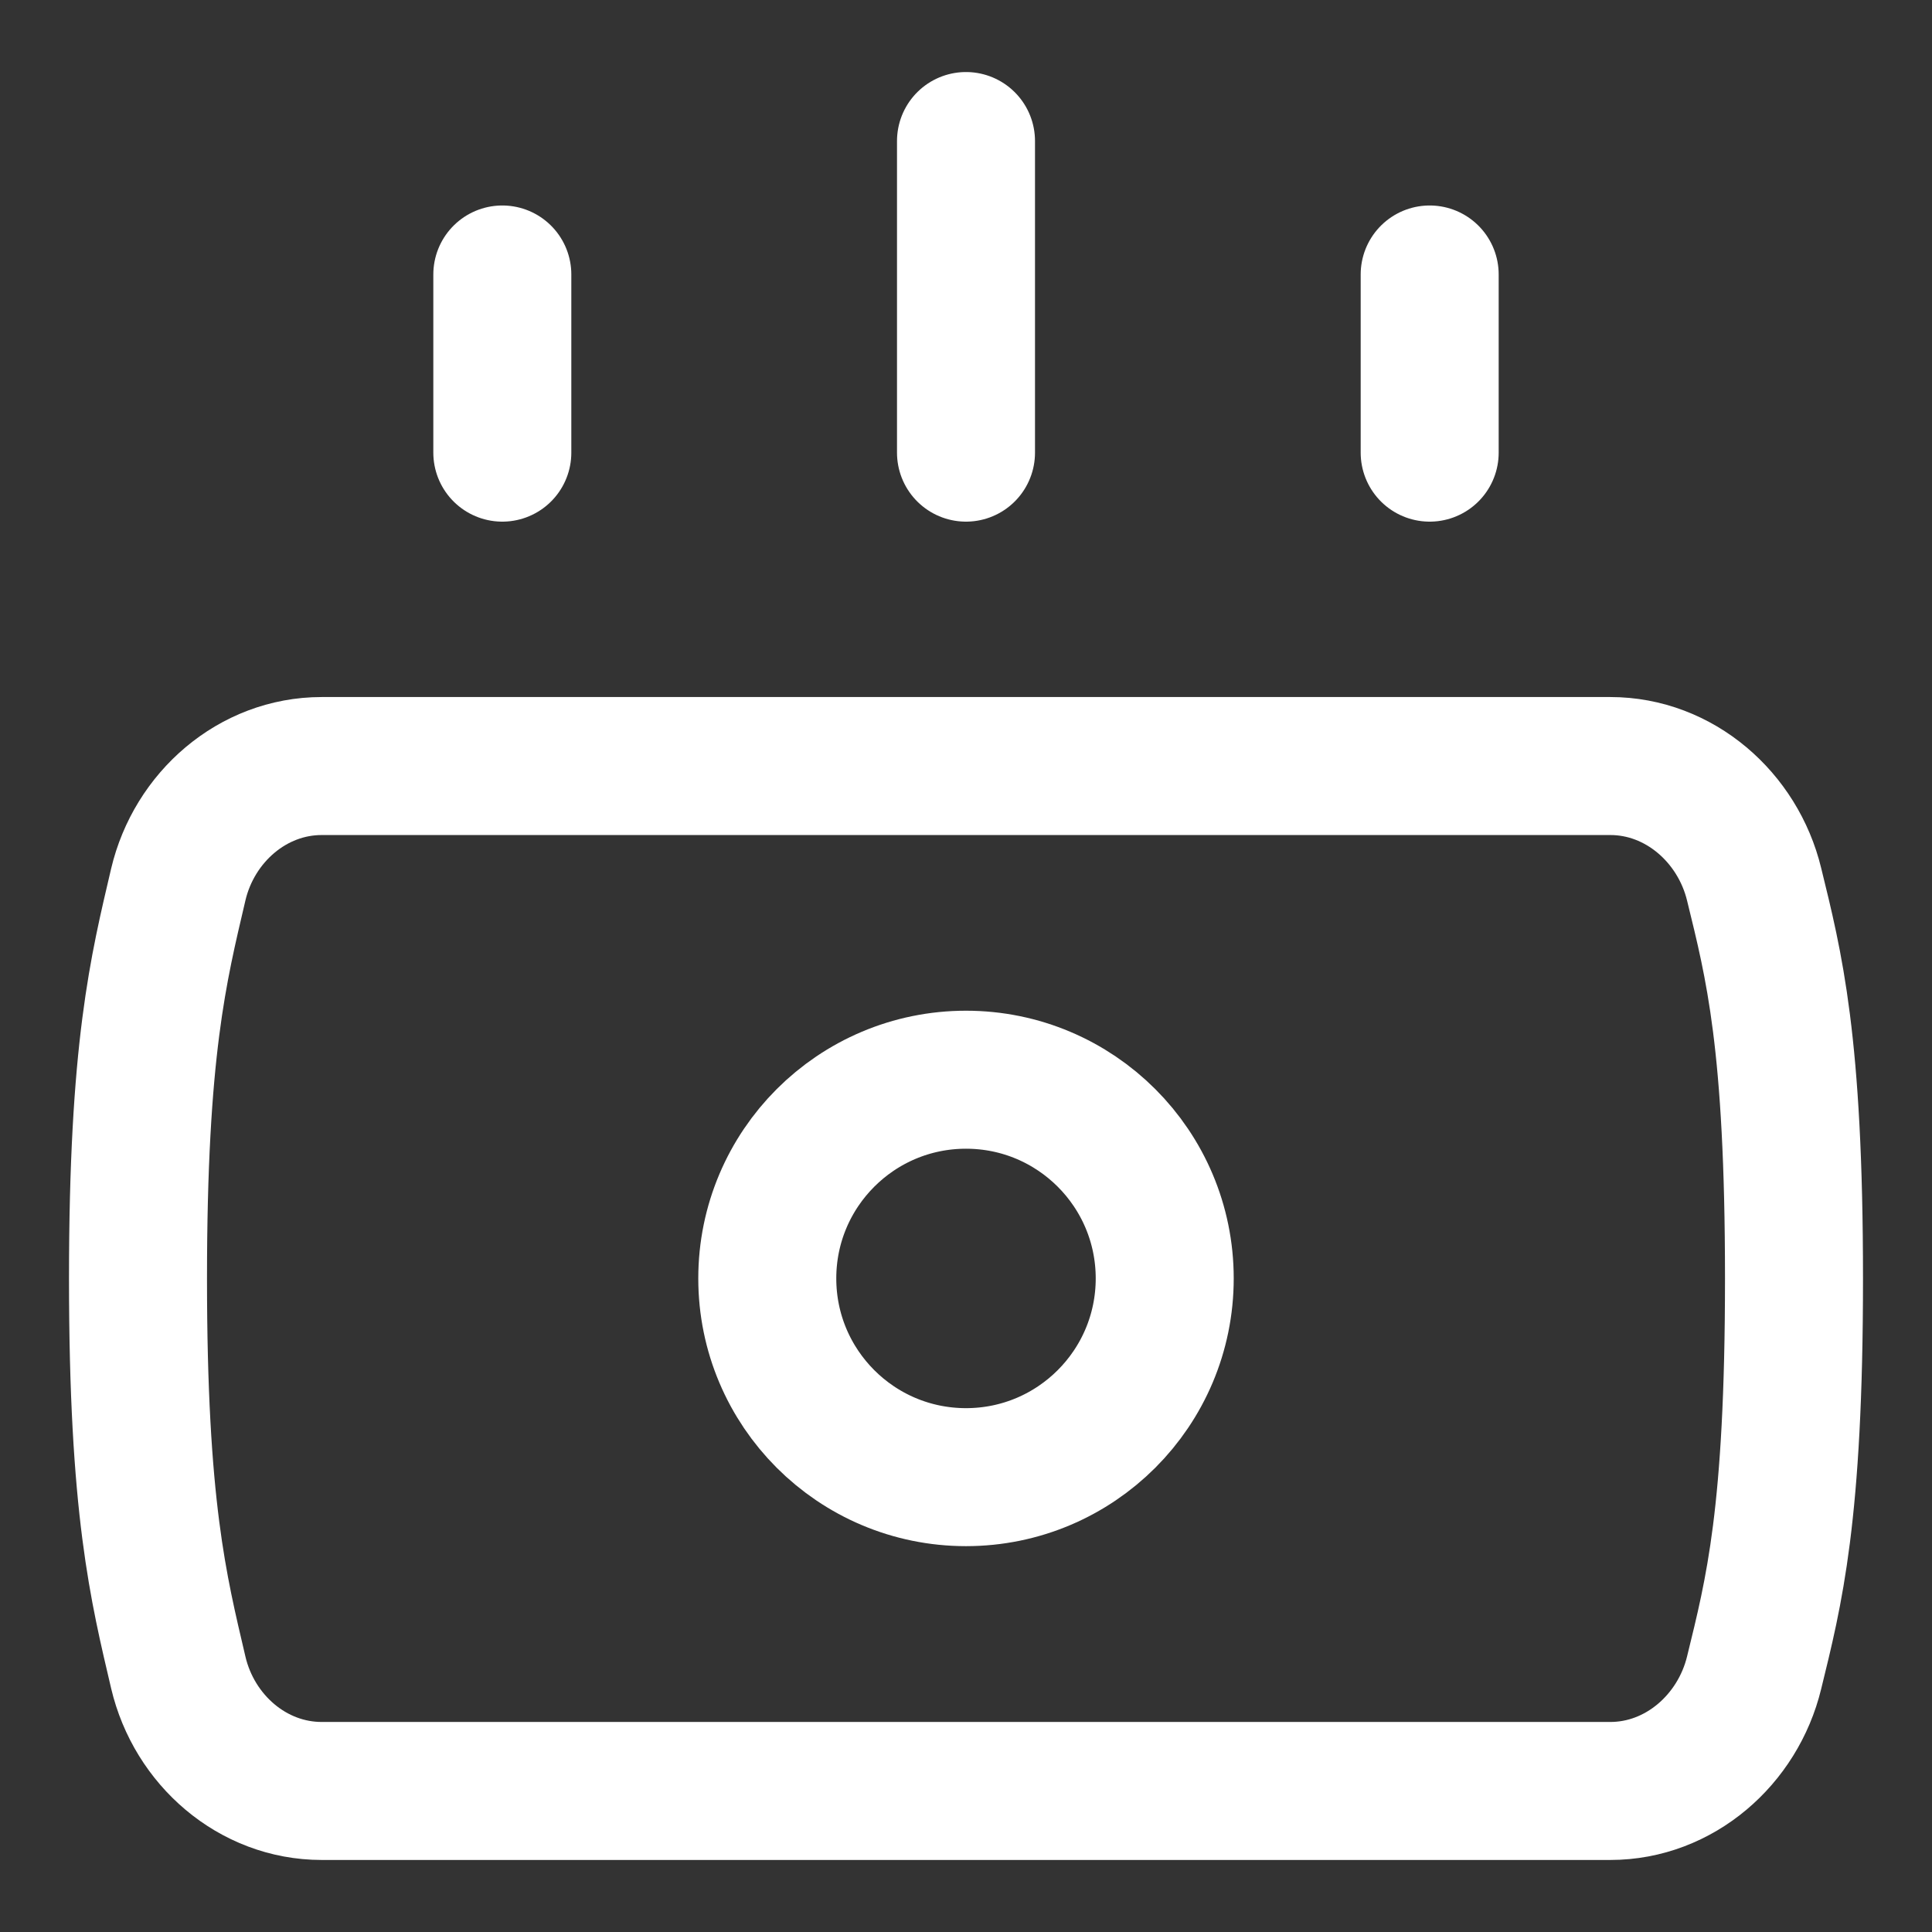 <svg width="14" height="14" viewBox="0 0 14 14" fill="none" xmlns="http://www.w3.org/2000/svg">
<rect x="0" y="0" width="14" height="14" fill="#333333" stroke="none"/>
<path d="M3.64 1.989V3.28" stroke="white" stroke-linecap="round" stroke-linejoin="round"/>
<path d="M7 1.022V3.28" stroke="white" stroke-linecap="round" stroke-linejoin="round"/>
<path d="M10.36 1.989V3.28" stroke="white" stroke-linecap="round" stroke-linejoin="round"/>
<path d="M1.292 12.12C1.407 12.608 1.83 12.978 2.331 12.978H11.669C12.169 12.978 12.593 12.607 12.711 12.121C12.854 11.537 13 10.979 13 9.265C13 7.55 12.854 6.992 12.711 6.408C12.593 5.922 12.169 5.551 11.669 5.551L2.331 5.551C1.83 5.551 1.407 5.922 1.292 6.409C1.149 7.021 1 7.601 1 9.265C1 10.928 1.149 11.508 1.292 12.12Z" stroke="white" stroke-linecap="round" stroke-linejoin="round"/>
<circle cx="7" cy="9.264" r="1.44" stroke="white" stroke-linecap="round" stroke-linejoin="round"/>
</svg>
